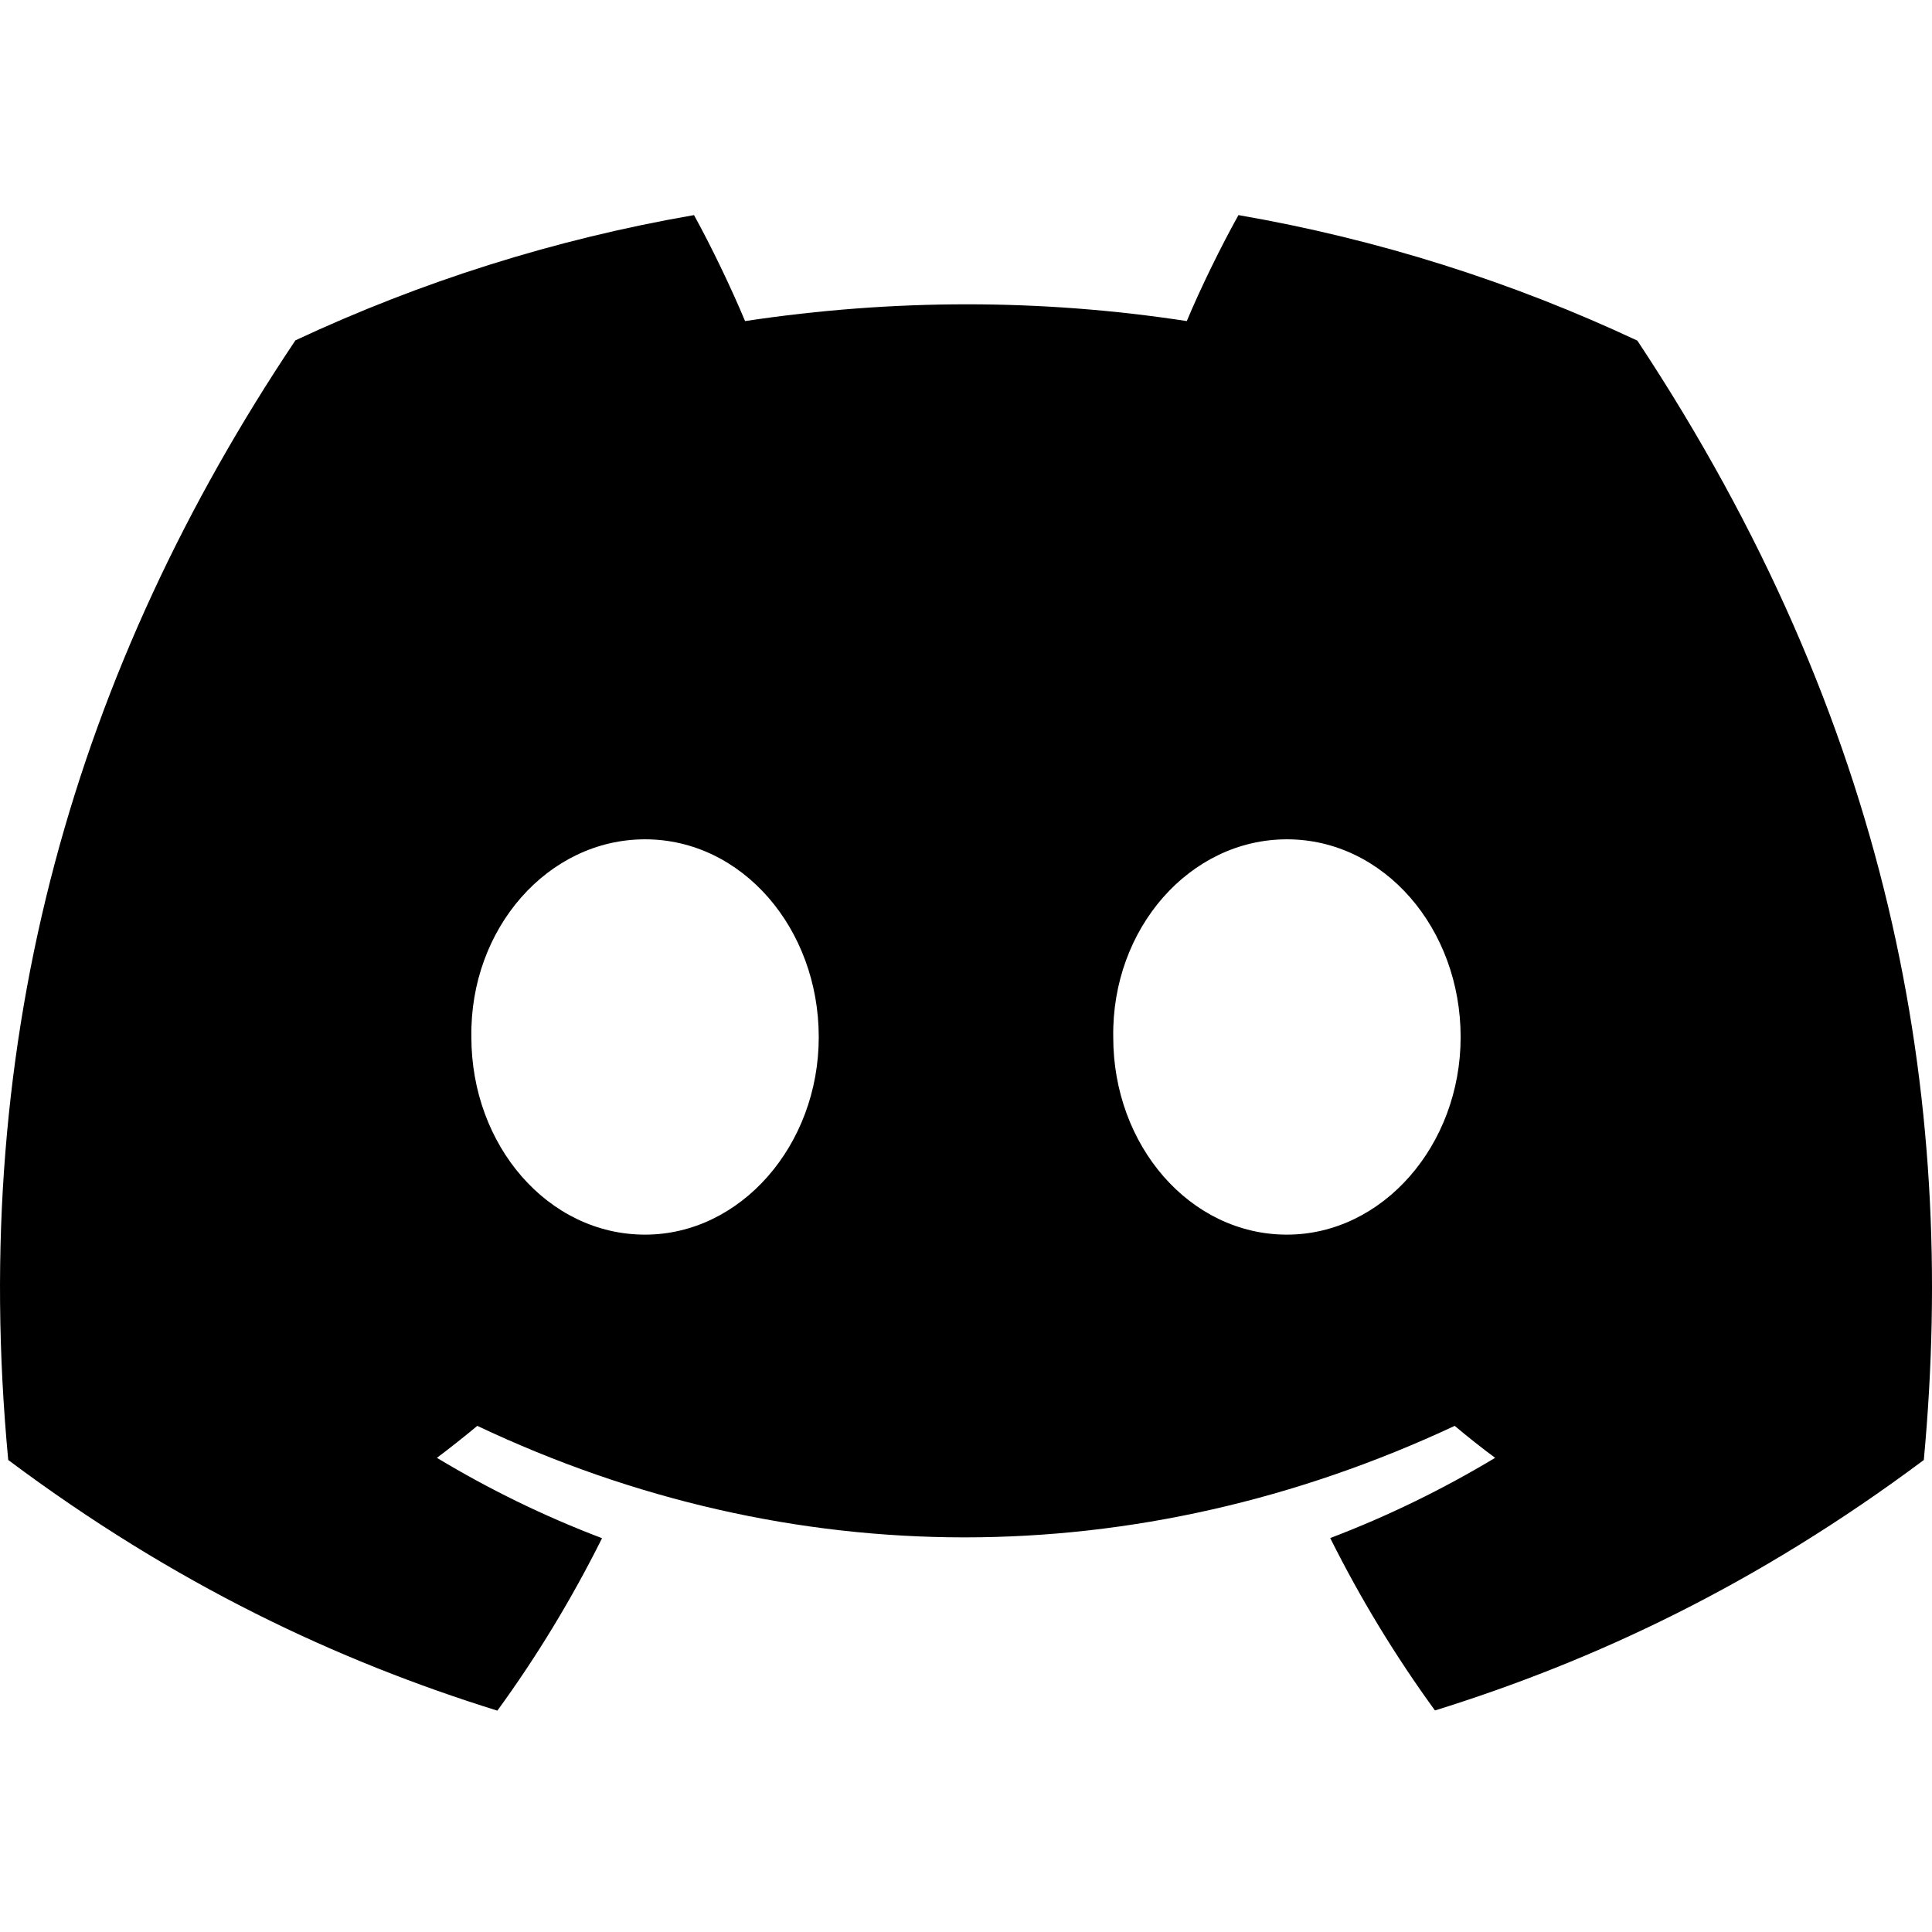 <svg width="42" height="42" viewBox="0 0 42 42" fill="none" xmlns="http://www.w3.org/2000/svg">
<path d="M6.422 7.399C9.141 6.127 12.048 5.202 15.087 4.676C15.46 5.351 15.896 6.258 16.197 6.98C19.428 6.494 22.629 6.494 25.8 6.98C26.101 6.258 26.547 5.351 26.923 4.676C29.966 5.202 32.876 6.13 35.595 7.405C41.078 15.692 42.565 23.773 41.822 31.739C38.185 34.455 34.66 36.105 31.195 37.184C30.339 36.007 29.576 34.755 28.918 33.436C30.17 32.96 31.37 32.373 32.503 31.692C32.202 31.469 31.908 31.236 31.624 30.997C24.713 34.229 17.204 34.229 10.376 30.997C10.089 31.236 9.795 31.469 9.498 31.692C10.634 32.377 11.836 32.964 13.088 33.439C12.431 34.755 11.671 36.01 10.812 37.188C7.344 36.108 3.816 34.458 0.179 31.739C-0.694 22.504 1.668 14.498 6.422 7.399ZM27.977 26.84C30.052 26.84 31.753 24.903 31.753 22.545C31.753 20.186 30.088 18.246 27.977 18.246C25.866 18.246 24.165 20.183 24.201 22.545C24.198 24.903 25.866 26.84 27.977 26.84ZM14.023 26.84C16.098 26.84 17.799 24.903 17.799 22.545C17.799 20.186 16.134 18.246 14.023 18.246C11.912 18.246 10.211 20.183 10.247 22.545C10.247 24.903 11.912 26.84 14.023 26.84Z" fill="black"/>
</svg>
